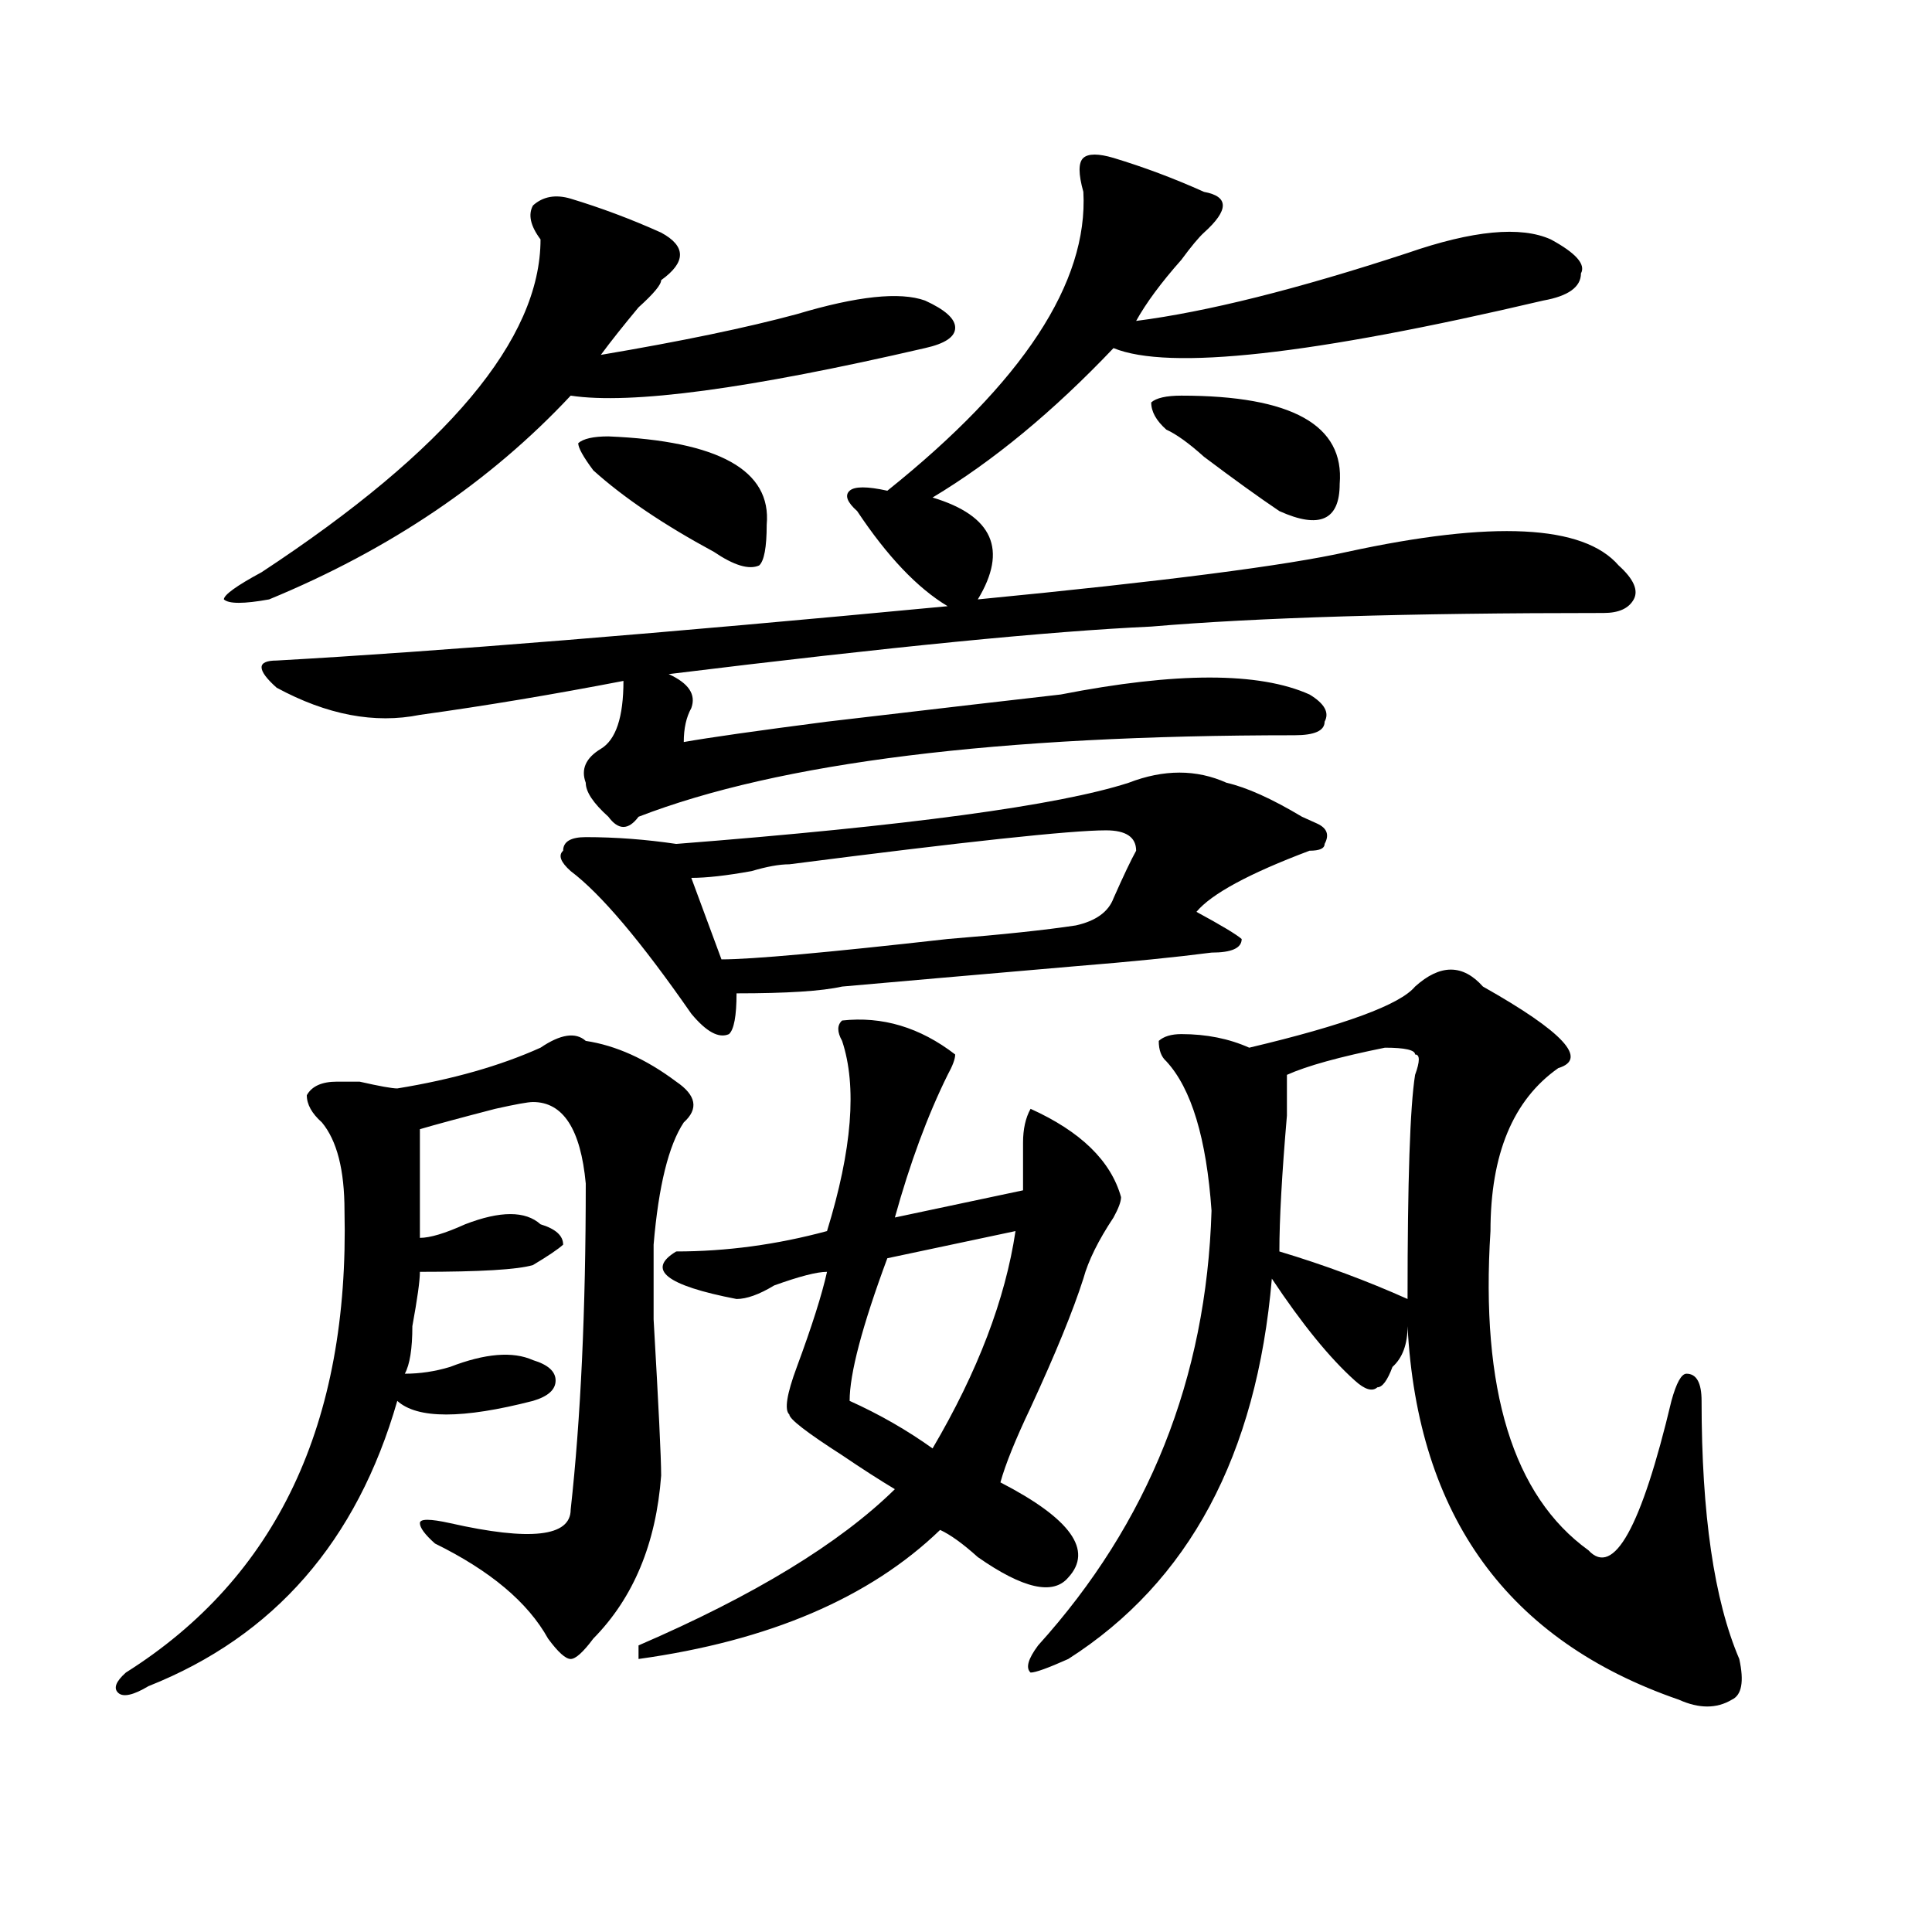 <?xml version="1.0" encoding="utf-8"?>
<!-- Generator: Adobe Illustrator 16.0.0, SVG Export Plug-In . SVG Version: 6.00 Build 0)  -->
<!DOCTYPE svg PUBLIC "-//W3C//DTD SVG 1.1//EN" "http://www.w3.org/Graphics/SVG/1.1/DTD/svg11.dtd">
<svg version="1.1" id="图层_1" xmlns="http://www.w3.org/2000/svg" xmlns:xlink="http://www.w3.org/1999/xlink" x="0px" y="0px"
	 width="1000px" height="1000px" viewBox="0 0 1000 1000" enable-background="new 0 0 1000 1000" xml:space="preserve">
<path d="M279.773,542.281c10.365-7.031,18.17-8.185,23.414-3.516c15.609,2.362,31.219,9.394,46.828,21.094
	c10.365,7.031,11.707,14.063,3.902,21.094c-7.805,11.756-13.049,32.85-15.609,63.281c0,2.362,0,15.271,0,38.672
	c2.561,44.55,3.902,71.521,3.902,80.859c-2.622,35.156-14.329,63.281-35.121,84.375c-5.244,7.031-9.146,10.547-11.707,10.547
	c-2.622,0-6.524-3.516-11.707-10.547c-10.427-18.787-29.938-35.156-58.535-49.219c-5.244-4.669-7.805-8.185-7.805-10.547
	c0-2.307,5.183-2.307,15.609,0c41.584,9.394,62.438,7.031,62.438-7.031c5.183-46.856,7.805-103.106,7.805-168.75
	c-2.622-28.125-11.707-42.188-27.316-42.188c-2.622,0-9.146,1.209-19.512,3.516c-18.231,4.725-31.219,8.24-39.023,10.547
	c0,14.063,0,32.85,0,56.25c5.183,0,12.987-2.307,23.414-7.031c18.17-7.031,31.219-7.031,39.023,0
	c7.805,2.362,11.707,5.878,11.707,10.547c-2.622,2.362-7.805,5.878-15.609,10.547c-7.805,2.362-27.316,3.516-58.535,3.516
	c0,4.725-1.342,14.063-3.902,28.125c0,11.756-1.342,19.94-3.902,24.609c7.805,0,15.609-1.153,23.414-3.516
	c18.17-7.031,32.499-8.185,42.926-3.516c7.805,2.362,11.707,5.878,11.707,10.547c0,4.725-3.902,8.24-11.707,10.547
	c-36.463,9.394-59.877,9.394-70.242,0C184.775,797.769,141.85,846.932,76.852,872.75c-7.805,4.669-13.049,5.822-15.609,3.516
	c-2.622-2.362-1.342-5.878,3.902-10.547C143.191,816.5,180.873,736.85,178.313,626.656c0-21.094-3.902-36.31-11.707-45.703
	c-5.244-4.669-7.805-9.338-7.805-14.063c2.561-4.669,7.805-7.031,15.609-7.031h11.707c10.365,2.362,16.89,3.516,19.512,3.516
	C234.226,558.706,258.92,551.675,279.773,542.281z M295.383,102.828c15.609,4.725,31.219,10.547,46.828,17.578
	c12.987,7.031,12.987,15.271,0,24.609c0,2.362-3.902,7.031-11.707,14.063c-7.805,9.394-14.329,17.578-19.512,24.609
	c41.584-7.031,75.425-14.063,101.461-21.094c31.219-9.338,53.291-11.7,66.34-7.031c10.365,4.725,15.609,9.394,15.609,14.063
	c0,4.725-5.244,8.24-15.609,10.547c-91.096,21.094-152.191,29.334-183.41,24.609c-41.646,44.55-93.656,79.706-156.094,105.469
	c-13.049,2.362-20.854,2.362-23.414,0c0-2.307,6.463-7.031,19.512-14.063c96.217-63.281,144.387-120.685,144.387-172.266
	c-5.244-7.031-6.524-12.854-3.902-17.578C281.054,101.675,287.578,100.521,295.383,102.828z M482.695,257.516
	c31.219,9.394,39.023,26.972,23.414,52.734c96.217-9.338,159.996-17.578,191.215-24.609c75.425-16.369,122.253-14.063,140.484,7.031
	c7.805,7.031,10.365,12.909,7.805,17.578c-2.622,4.725-7.805,7.031-15.609,7.031c-101.461,0-179.508,2.362-234.141,7.031
	c-52.072,2.362-135.302,10.547-249.75,24.609c10.365,4.725,14.268,10.547,11.707,17.578c-2.622,4.725-3.902,10.547-3.902,17.578
	c12.987-2.307,37.682-5.822,74.145-10.547c59.815-7.031,100.119-11.7,120.973-14.063c59.815-11.7,102.741-11.7,128.777,0
	c7.805,4.725,10.365,9.394,7.805,14.063c0,4.725-5.244,7.031-15.609,7.031c-153.533,0-266.701,14.063-339.504,42.188
	c-5.244,7.031-10.427,7.031-15.609,0c-7.805-7.031-11.707-12.854-11.707-17.578c-2.622-7.031,0-12.854,7.805-17.578
	c7.805-4.669,11.707-16.369,11.707-35.156c-36.463,7.031-71.584,12.909-105.363,17.578c-23.414,4.725-48.17,0-74.145-14.063
	c-5.244-4.669-7.805-8.185-7.805-10.547c0-2.307,2.561-3.516,7.805-3.516c83.229-4.669,199.02-14.063,347.309-28.125
	c-15.609-9.338-31.219-25.763-46.828-49.219c-5.244-4.669-6.524-8.185-3.902-10.547c2.561-2.307,9.085-2.307,19.512,0
	c70.242-56.25,104.021-107.775,101.461-154.688c-2.622-9.338-2.622-15.216,0-17.578c2.561-2.307,7.805-2.307,15.609,0
	c15.609,4.725,31.219,10.547,46.828,17.578c12.987,2.362,12.987,9.394,0,21.094c-2.622,2.362-6.524,7.031-11.707,14.063
	c-10.427,11.756-18.231,22.303-23.414,31.641c36.401-4.669,83.229-16.369,140.484-35.156c33.779-11.7,58.535-14.063,74.145-7.031
	c12.987,7.031,18.17,12.909,15.609,17.578c0,7.031-6.524,11.756-19.512,14.063c-119.692,28.125-193.837,36.365-222.434,24.609
	C545.133,213.021,513.914,238.784,482.695,257.516z M584.156,405.172c18.17-7.031,35.121-7.031,50.73,0
	c10.365,2.362,23.414,8.24,39.023,17.578l7.805,3.516c5.183,2.362,6.463,5.878,3.902,10.547c0,2.362-2.622,3.516-7.805,3.516
	c-31.219,11.756-50.73,22.303-58.535,31.641c12.987,7.031,20.792,11.756,23.414,14.063c0,4.725-5.244,7.031-15.609,7.031
	c-18.231,2.362-41.646,4.725-70.242,7.031c-54.633,4.725-94.998,8.24-120.973,10.547c-10.427,2.362-28.658,3.516-54.633,3.516
	c0,11.756-1.342,18.787-3.902,21.094c-5.244,2.362-11.707-1.153-19.512-10.547c-26.036-37.463-46.828-62.072-62.438-73.828
	c-5.244-4.669-6.524-8.185-3.902-10.547c0-4.669,3.902-7.031,11.707-7.031c15.609,0,31.219,1.209,46.828,3.516
	C469.646,427.475,547.693,416.928,584.156,405.172z M314.895,225.875c57.193,2.362,84.51,17.578,81.949,45.703
	c0,11.756-1.342,18.787-3.902,21.094c-5.244,2.362-13.049,0-23.414-7.031c-26.036-14.063-46.828-28.125-62.438-42.188
	c-5.244-7.031-7.805-11.7-7.805-14.063C301.846,227.084,307.09,225.875,314.895,225.875z M435.867,528.219
	c20.792-2.307,40.304,3.516,58.535,17.578c0,2.362-1.342,5.878-3.902,10.547c-10.427,21.094-19.512,45.703-27.316,73.828
	l66.34-14.063c0-7.031,0-15.216,0-24.609c0-7.031,1.28-12.854,3.902-17.578c25.975,11.756,41.584,26.972,46.828,45.703
	c0,2.362-1.342,5.878-3.902,10.547c-7.805,11.756-13.049,22.303-15.609,31.641c-5.244,16.425-14.329,38.672-27.316,66.797
	c-7.805,16.425-13.049,29.334-15.609,38.672c36.401,18.787,48.108,35.156,35.121,49.219c-7.805,9.338-23.414,5.822-46.828-10.547
	c-7.805-7.031-14.329-11.7-19.512-14.063c-36.463,35.156-88.474,57.403-156.094,66.797v-7.031
	c59.815-25.818,104.021-52.734,132.68-80.859c-7.805-4.669-16.951-10.547-27.316-17.578c-18.231-11.7-27.316-18.731-27.316-21.094
	c-2.622-2.307-1.342-10.547,3.902-24.609c7.805-21.094,12.987-37.463,15.609-49.219c-5.244,0-14.329,2.362-27.316,7.031
	c-7.805,4.725-14.329,7.031-19.512,7.031c-36.463-7.031-46.828-15.216-31.219-24.609c25.975,0,52.011-3.516,78.047-10.547
	c12.987-42.188,15.609-74.981,7.805-98.438C433.245,534.097,433.245,530.581,435.867,528.219z M588.059,440.328
	c0-7.031-5.244-10.547-15.609-10.547c-18.231,0-72.864,5.878-163.898,17.578c-5.244,0-11.707,1.209-19.512,3.516
	c-13.049,2.362-23.414,3.516-31.219,3.516c5.183,14.063,10.365,28.125,15.609,42.188c15.609,0,54.633-3.516,117.07-10.547
	c28.597-2.307,50.73-4.669,66.34-7.031c10.365-2.307,16.89-7.031,19.512-14.063C581.534,453.237,585.437,445.053,588.059,440.328z
	 M525.621,637.203l-66.34,14.063c-13.049,35.156-19.512,59.766-19.512,73.828c15.609,7.031,29.877,15.271,42.926,24.609
	C506.109,709.878,520.377,672.359,525.621,637.203z M732.445,510.641c12.987-11.7,24.694-11.7,35.121,0
	c41.584,23.456,54.633,37.519,39.023,42.188c-23.414,16.425-35.121,44.55-35.121,84.375c-5.244,82.068,11.707,137.109,50.73,165.234
	c12.987,14.063,27.316-11.7,42.926-77.344c2.561-9.338,5.183-14.063,7.805-14.063c5.183,0,7.805,4.725,7.805,14.063
	c0,58.612,6.463,103.106,19.512,133.594c2.561,11.7,1.28,18.731-3.902,21.094c-7.805,4.669-16.951,4.669-27.316,0
	c-88.474-30.487-135.302-94.922-140.484-193.359c0,9.394-2.622,16.425-7.805,21.094c-2.622,7.031-5.244,10.547-7.805,10.547
	c-2.622,2.362-6.524,1.209-11.707-3.516c-13.049-11.7-27.316-29.278-42.926-52.734c-7.805,91.406-42.926,156.994-105.363,196.875
	c-10.427,4.669-16.951,7.031-19.512,7.031c-2.622-2.362-1.342-7.031,3.902-14.063c57.193-63.281,87.132-138.263,89.754-225
	c-2.622-37.463-10.427-63.281-23.414-77.344c-2.622-2.307-3.902-5.822-3.902-10.547c2.561-2.307,6.463-3.516,11.707-3.516
	c12.987,0,24.694,2.362,35.121,7.031C695.982,530.581,724.641,520.034,732.445,510.641z M611.473,204.781
	c57.193,0,84.51,15.271,81.949,45.703c0,18.787-10.427,23.456-31.219,14.063c-10.427-7.031-23.414-16.369-39.023-28.125
	c-7.805-7.031-14.329-11.7-19.512-14.063c-5.244-4.669-7.805-9.338-7.805-14.063C598.424,205.99,603.668,204.781,611.473,204.781z
	 M716.836,542.281c-23.414,4.725-40.365,9.394-50.73,14.063c0,2.362,0,9.394,0,21.094c-2.622,30.487-3.902,53.943-3.902,70.313
	c23.414,7.031,45.486,15.271,66.34,24.609c0-60.919,1.28-99.591,3.902-116.016c2.561-7.031,2.561-10.547,0-10.547
	C732.445,543.49,727.201,542.281,716.836,542.281z"/>
</svg>
